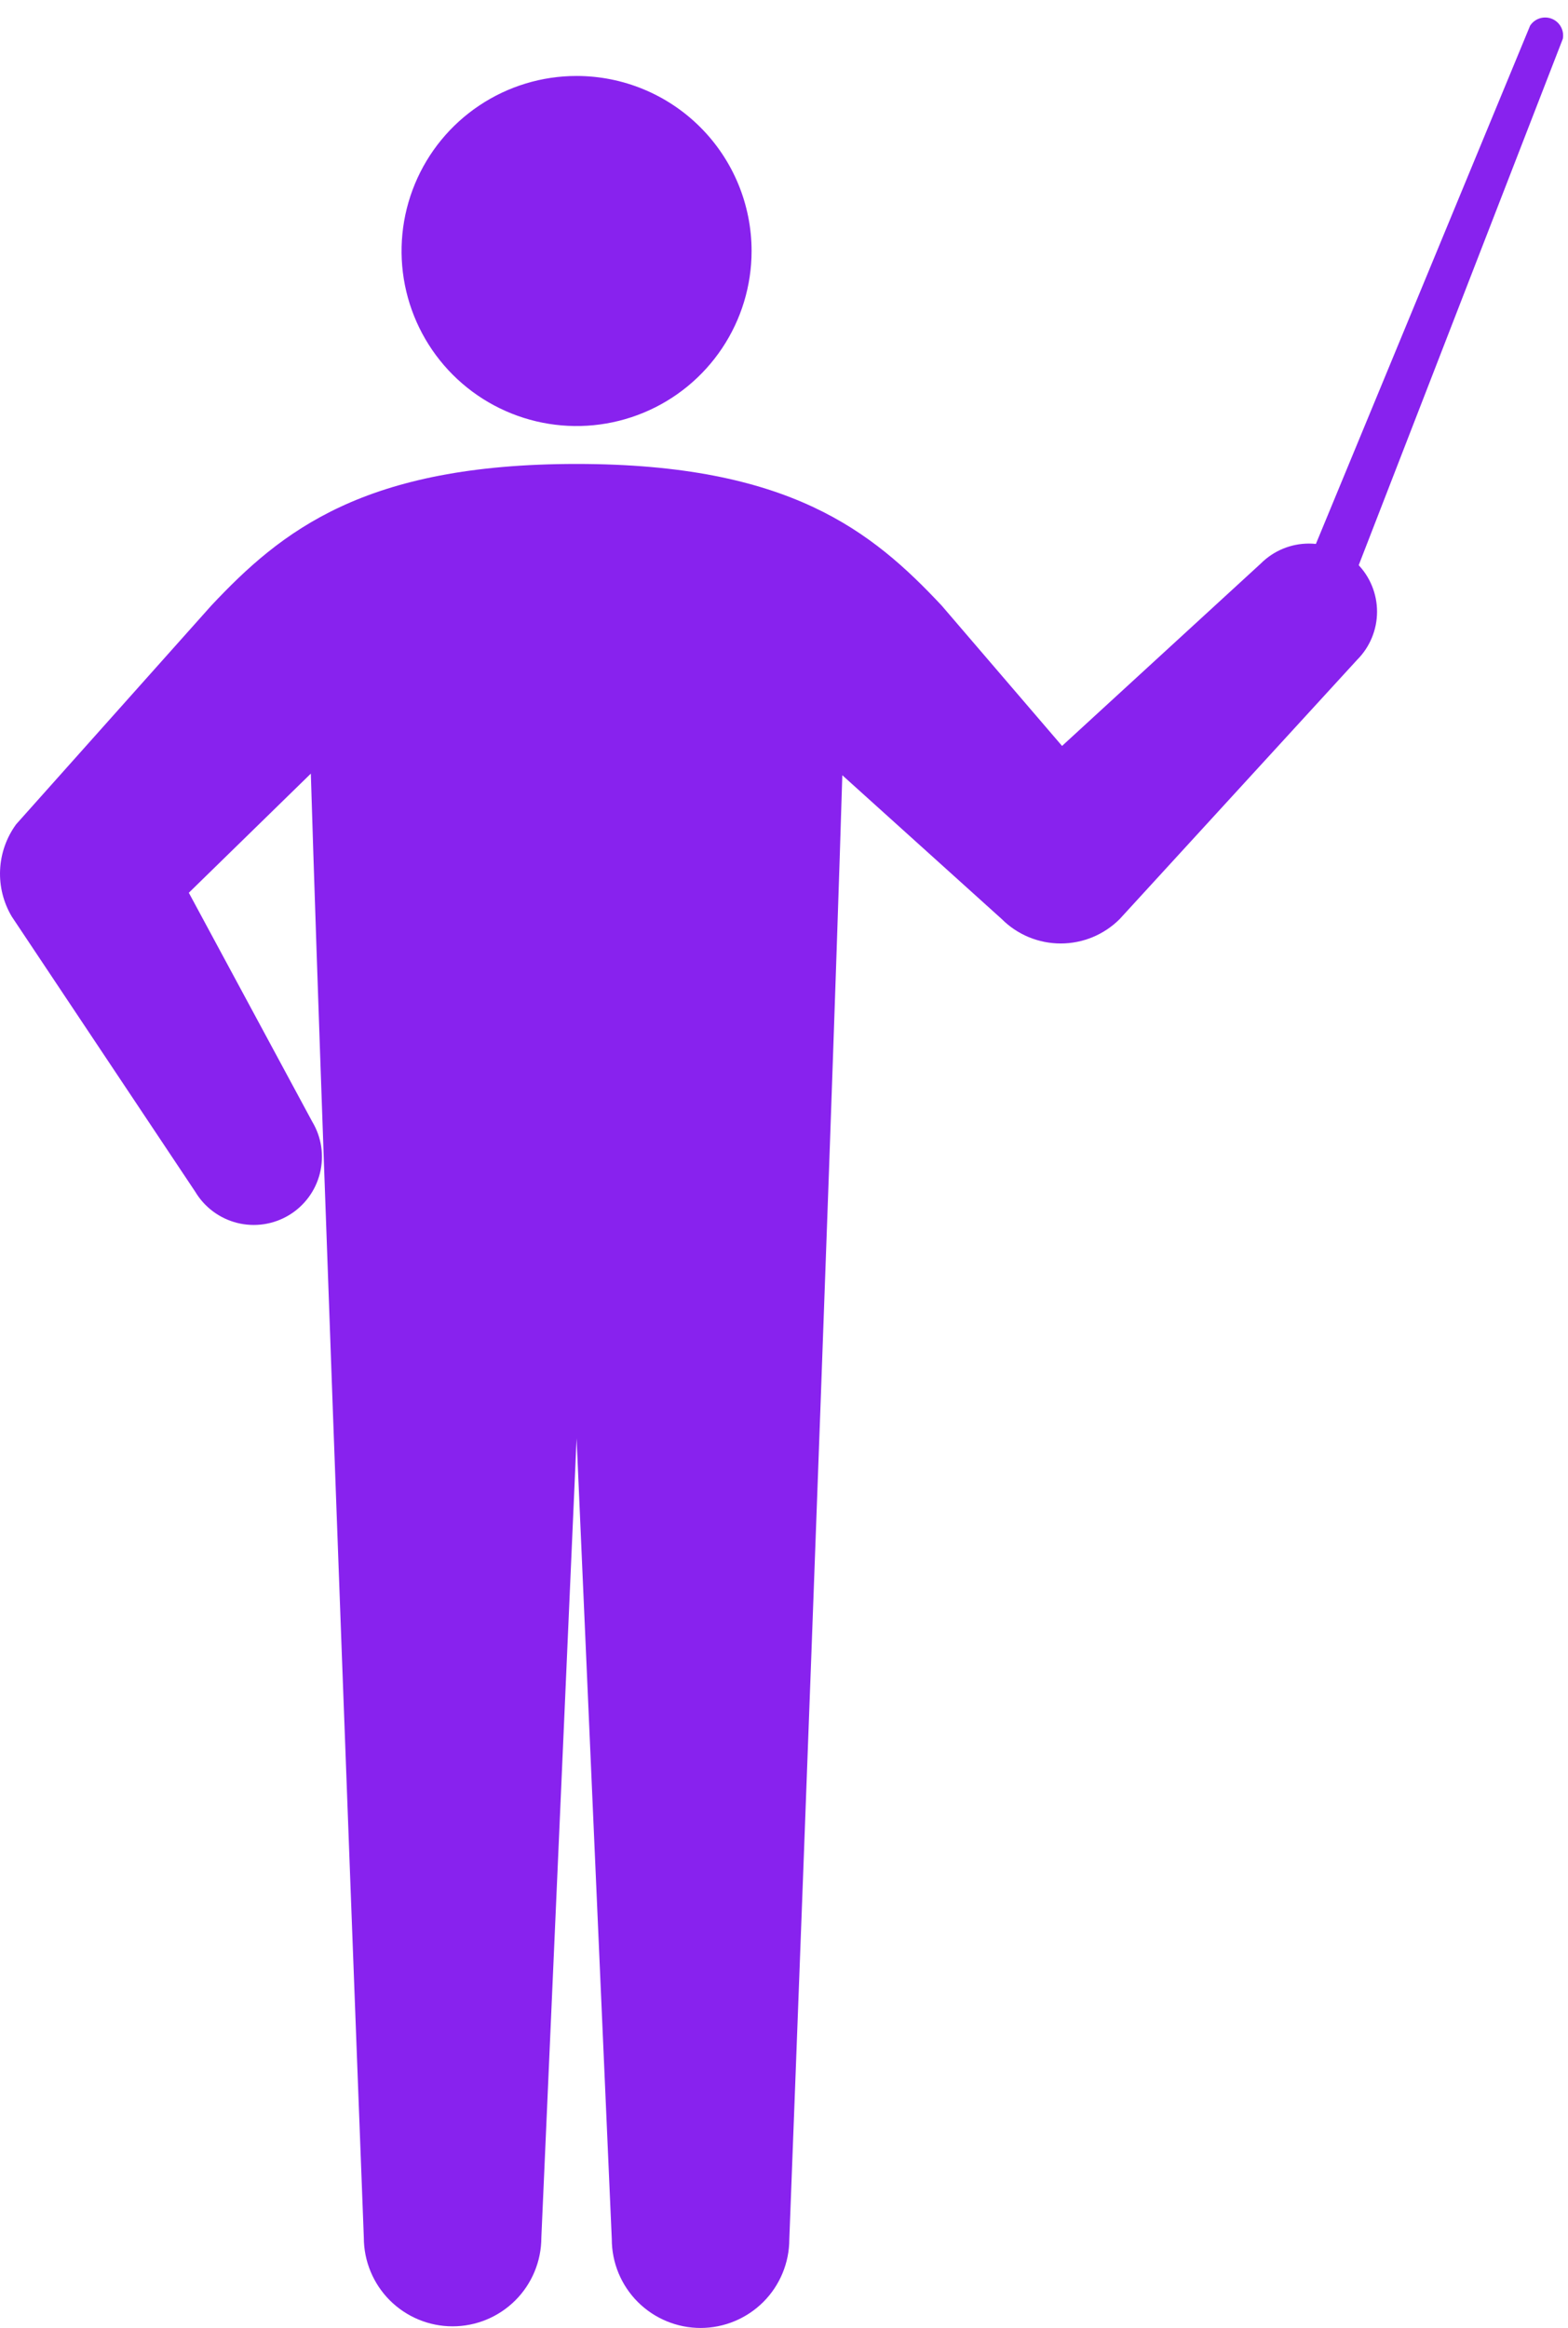 <svg width="64" height="95" viewBox="0 0 64 95" fill="none" xmlns="http://www.w3.org/2000/svg">
<path d="M53.155 26.194C53.402 26.293 53.678 26.29 53.923 26.185C54.167 26.081 54.361 25.883 54.46 25.637L63.789 1.582C63.82 1.415 63.792 1.243 63.71 1.094C63.629 0.946 63.498 0.83 63.341 0.767C63.184 0.704 63.009 0.697 62.847 0.748C62.686 0.799 62.547 0.904 62.454 1.046L52.597 24.889C52.498 25.136 52.502 25.412 52.606 25.657C52.711 25.901 52.908 26.095 53.155 26.194Z" fill="#8822EE"/>
<path d="M30.677 10.243C30.677 11.656 30.258 13.037 29.473 14.211C28.688 15.386 27.572 16.302 26.267 16.842C24.962 17.383 23.525 17.524 22.14 17.249C20.754 16.973 19.481 16.293 18.482 15.294C17.483 14.295 16.803 13.022 16.527 11.636C16.252 10.251 16.393 8.815 16.934 7.509C17.474 6.204 18.39 5.088 19.565 4.304C20.739 3.519 22.12 3.1 23.533 3.1C25.428 3.1 27.245 3.852 28.584 5.192C29.924 6.531 30.677 8.348 30.677 10.243Z" fill="#8822EE"/>
<path d="M43.349 30.44L51.461 22.997C51.982 22.475 52.689 22.182 53.426 22.182C53.791 22.182 54.153 22.254 54.49 22.394C54.827 22.534 55.134 22.738 55.392 22.997C55.65 23.255 55.855 23.561 55.994 23.898C56.134 24.235 56.206 24.597 56.206 24.962C56.206 25.327 56.134 25.688 55.994 26.026C55.855 26.363 55.65 26.669 55.392 26.927L45.704 37.503C45.388 37.82 45.012 38.071 44.599 38.243C44.185 38.414 43.742 38.502 43.294 38.502C42.847 38.502 42.404 38.414 41.99 38.243C41.577 38.071 41.201 37.82 40.885 37.503L34.38 31.636C33.896 47.653 32.217 91.377 32.217 91.377C32.217 92.338 31.835 93.26 31.156 93.939C30.476 94.618 29.555 95 28.594 95C27.633 95 26.712 94.618 26.032 93.939C25.353 93.26 24.971 92.338 24.971 91.377L24.149 72.698L23.534 58.698L22.917 72.698L22.096 91.311C22.096 92.272 21.714 93.194 21.035 93.873C20.355 94.552 19.434 94.934 18.473 94.934C17.512 94.934 16.591 94.552 15.911 93.873C15.232 93.194 14.85 92.272 14.85 91.311C14.85 91.311 13.171 47.587 12.687 31.57L7.707 36.432L12.745 45.775C13.125 46.408 13.237 47.166 13.057 47.882C12.878 48.598 12.421 49.213 11.788 49.593C11.155 49.972 10.397 50.084 9.681 49.905C8.966 49.725 8.35 49.269 7.971 48.636L0.483 37.407C0.139 36.831 -0.028 36.166 0.004 35.496C0.035 34.826 0.263 34.179 0.659 33.638L8.624 24.713C11.477 21.676 14.85 18.933 23.534 18.933C32.217 18.933 35.59 21.676 38.436 24.713L43.349 30.44Z" fill="#8822EE"/>
</svg>
